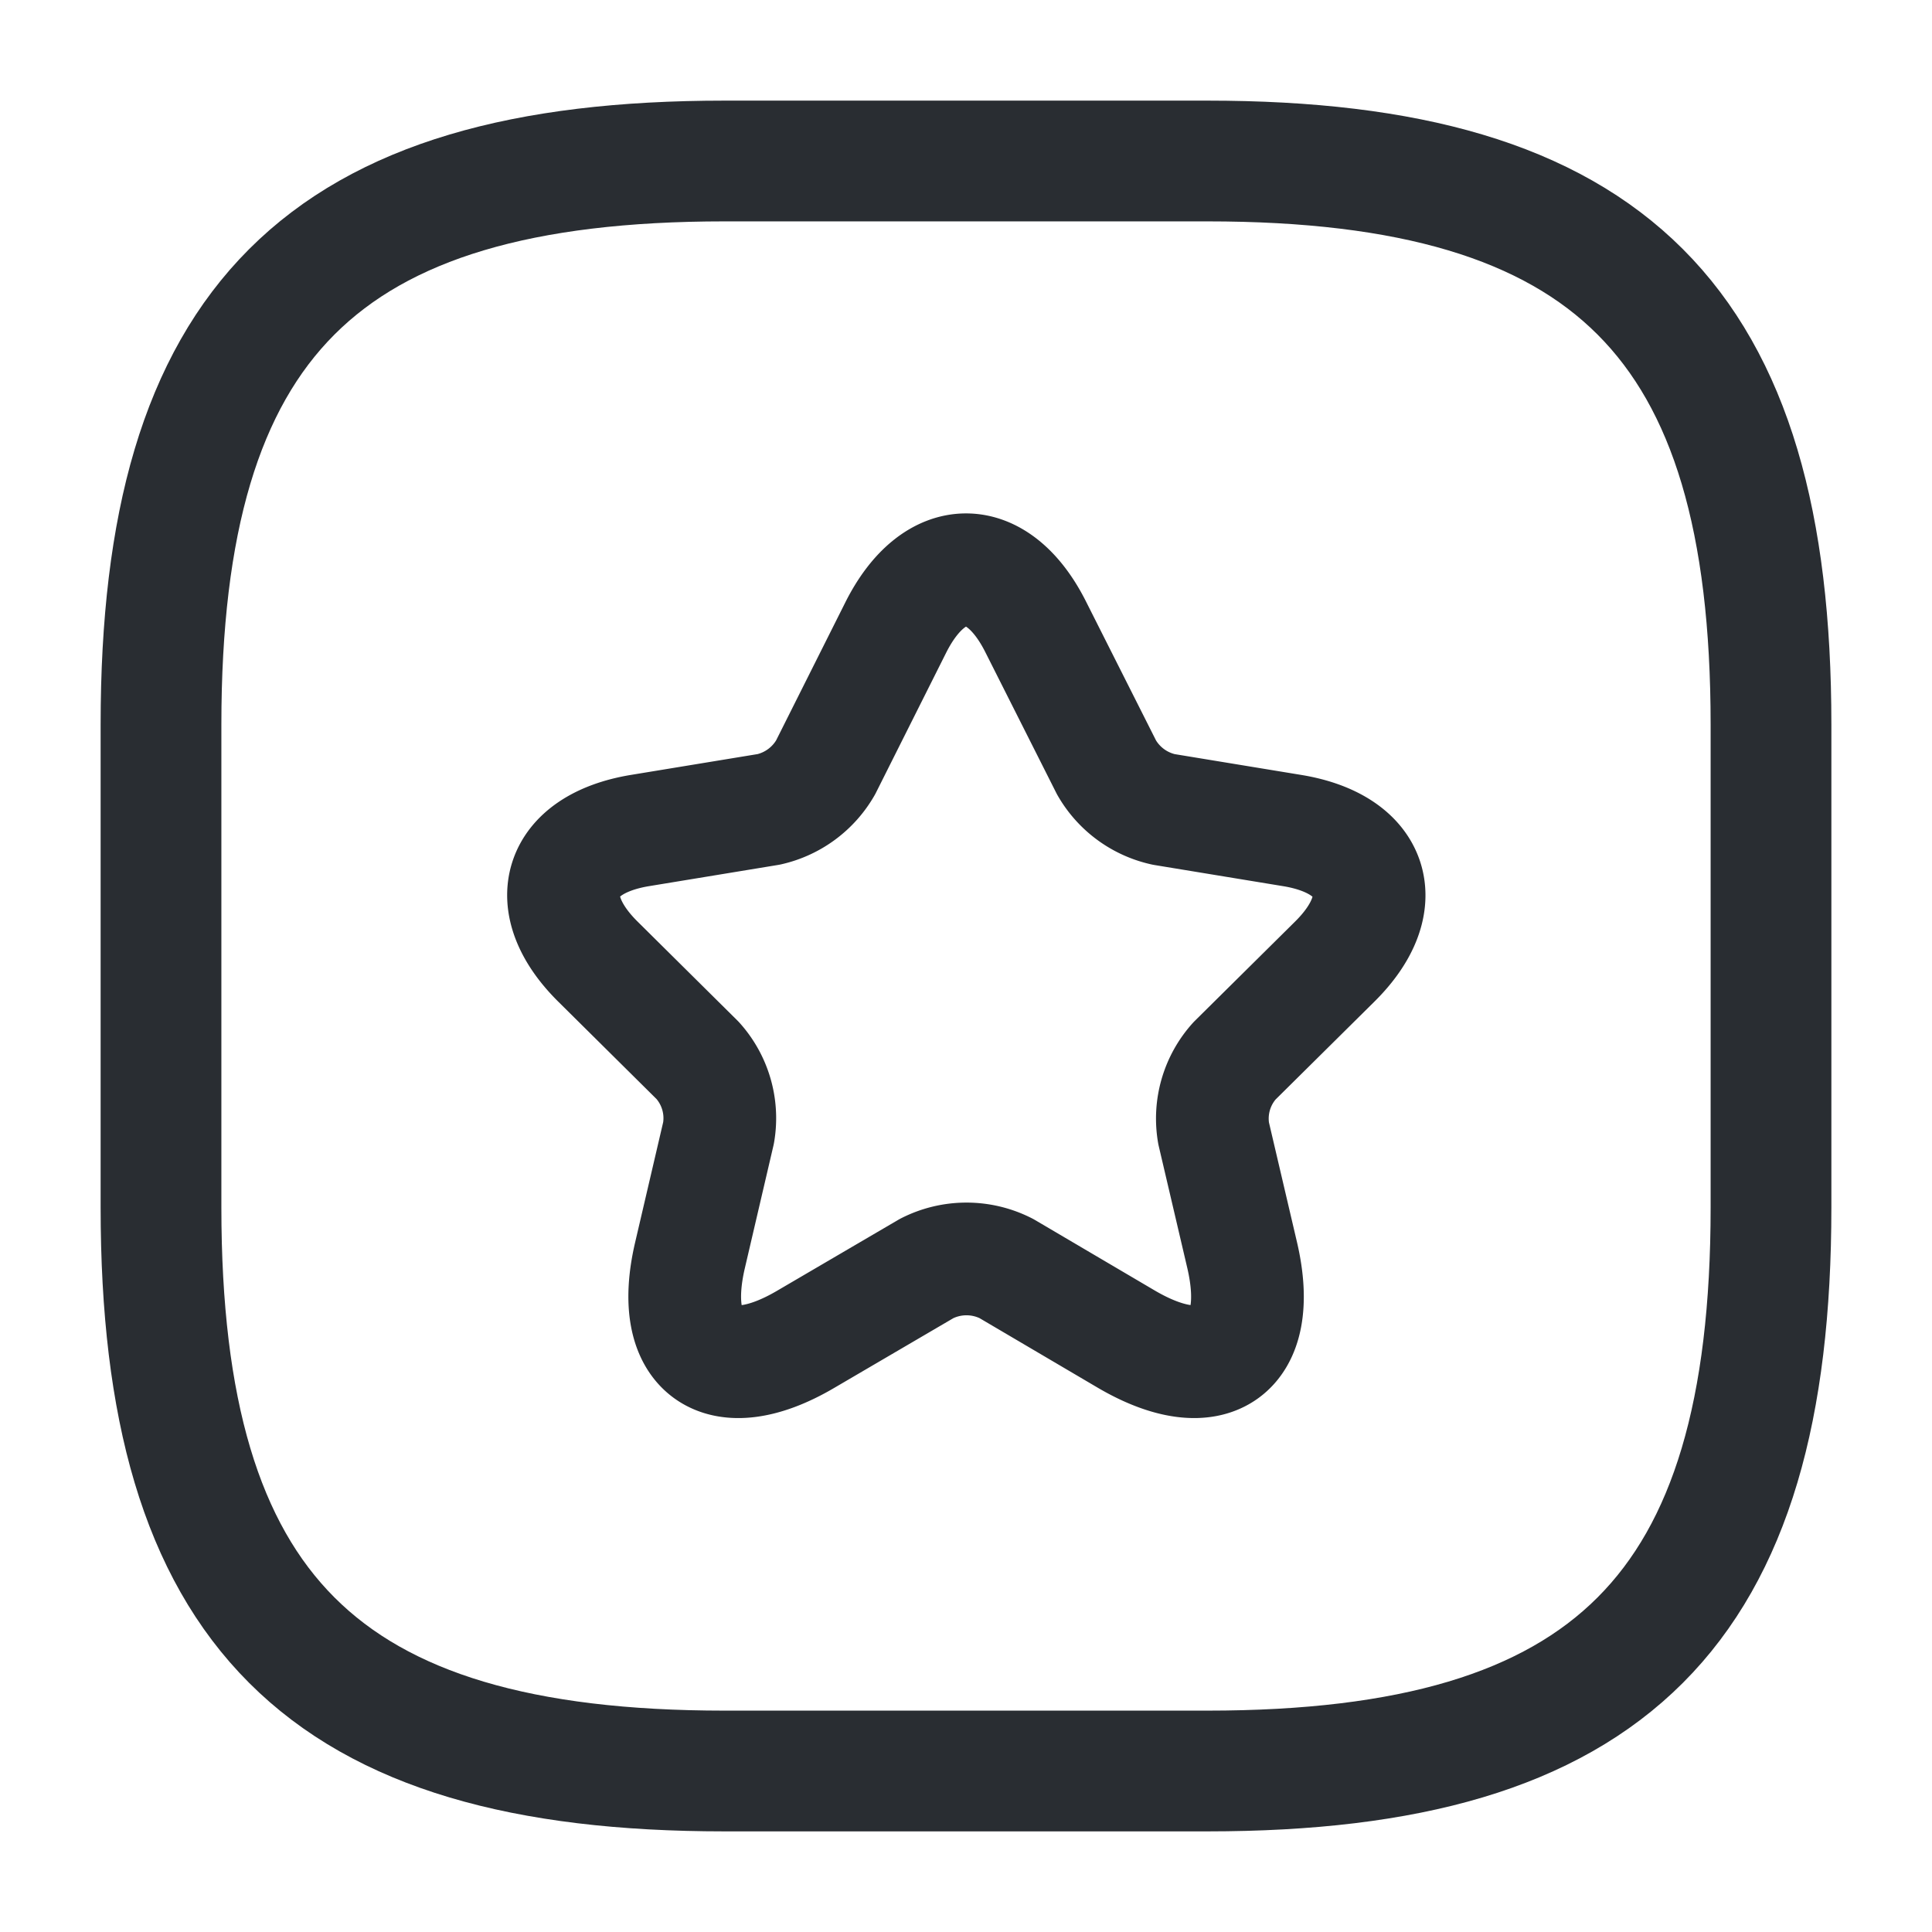 <svg xmlns="http://www.w3.org/2000/svg" width="24" height="24" viewBox="0 0 24 24">
  <g id="Group_1" data-name="Group 1" transform="translate(-820 -204)">
    <g id="trend-up_linear" data-name="trend-up/linear" transform="translate(820 204)">
      <g id="vuesax_linear_trend-up" data-name="vuesax/linear/trend-up">
        <g id="trend-up">
          <path id="Vector" d="M7,20h6c5,0,7-2,7-7V7c0-5-2-7-7-7H7C2,0,0,2,0,7v6C0,18,2,20,7,20Z" transform="translate(2 2)" fill="none" stroke="#292d32" stroke-linecap="round" stroke-linejoin="round" stroke-width="1.5"/>
          <path id="Vector-2" data-name="Vector" d="M0,0H24V24H0Z" fill="none" opacity="0"/>
        </g>
      </g>
    </g>
    <g id="star_linear" data-name="star/linear" transform="translate(825 209)">
      <g id="vuesax_linear_star" data-name="vuesax/linear/star">
        <g id="star">
          <path id="Vector-3" data-name="Vector" d="M5.865.71l.88,1.746a1.086,1.086,0,0,0,.71.521l1.6.263c1.02.169,1.26.9.525,1.627L8.335,6.1a1.071,1.071,0,0,0-.26.9L8.43,8.516c.28,1.205-.365,1.671-1.44,1.041L5.5,8.68a1.089,1.089,0,0,0-.99,0l-1.5.878c-1.07.63-1.72.159-1.44-1.041l.355-1.522a1.071,1.071,0,0,0-.26-.9L.425,4.866c-.73-.724-.5-1.458.525-1.627l1.6-.263a1.088,1.088,0,0,0,.705-.521L4.13.71C4.61-.237,5.39-.237,5.865.71Z" transform="translate(2.001 2.078)" fill="none" stroke="#292d32" stroke-linecap="round" stroke-linejoin="round" stroke-width="1.4"/>
          <path id="Vector-4" data-name="Vector" d="M0,0H14V14H0Z" fill="none" opacity="0"/>
        </g>
      </g>
    </g>
  </g>
</svg>
